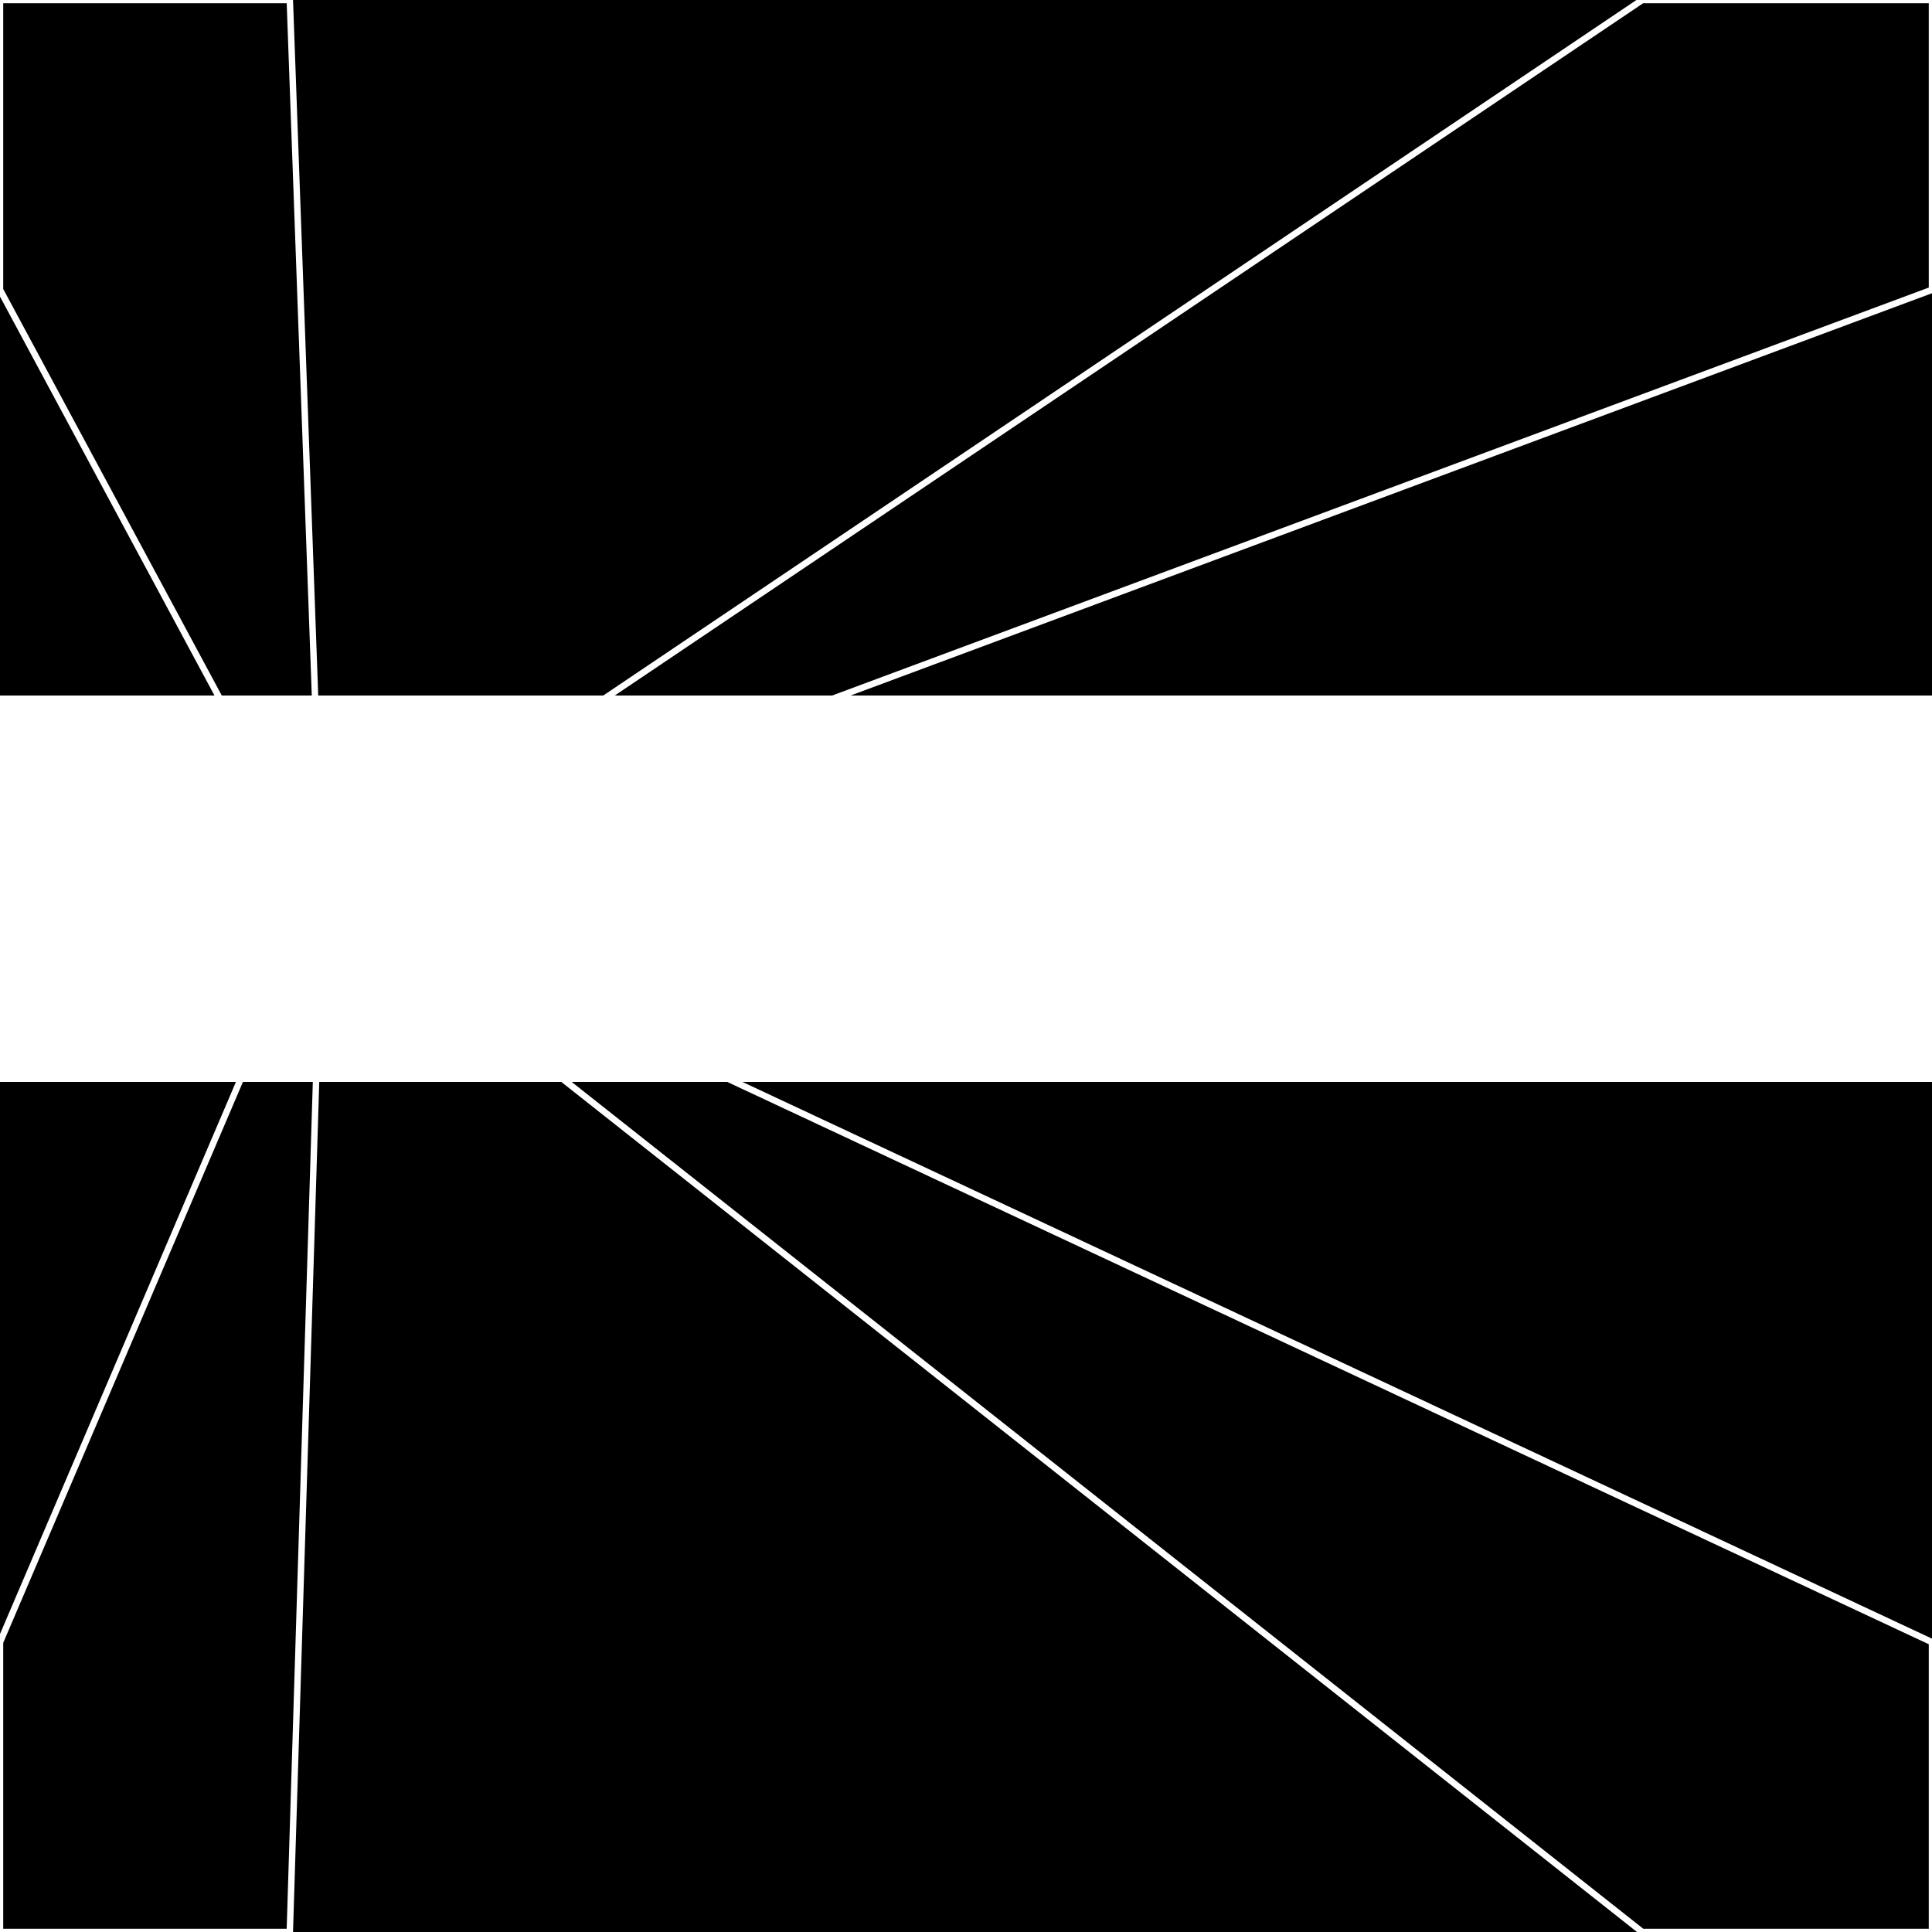 <svg xmlns="http://www.w3.org/2000/svg" width="300" height="300" style="background:#000"><linearGradient id="topGradient" gradientTransform="rotate(90)" ><stop stop-color="white"  offset="80%"  stop-opacity="0" /><stop stop-color="white"  offset="100%"  stop-opacity="1" /></linearGradient><filter id="room" ><feTurbulence baseFrequency="0.001" seed="406644" result="turb" /><feColorMatrix values="29 10 -35 -37 1 22 26 -41 21 1 11 20 -59 8 1 -47 20 28 64 1 " /></filter><filter id="stars" ><feTurbulence type="fractalNoise" numOctaves="3" baseFrequency="0.035" seed="680190" result="turb" /><feColorMatrix values="15 0 0 0 0 0 15 0 0 0 0 0 15 0 0 0 0 0 -15 5" /></filter><rect width="300" height="300" filter="url(#room)" transform="translate(0,-192)" /><rect width="300" height="300" filter="url(#room)" transform="translate(0,468) scale(-1,1) rotate(180)" /><rect width="300" height="300" fill="url(#topGradient)" transform="translate(0,-162)" /><rect width="300" height="300" fill="url(#topGradient)" transform="translate(0,438) scale(-1,1) rotate(180)" /><rect width="300" height="300" filter="url(#stars)" transform="translate(0,-192)" /><rect width="300" height="300" filter="url(#stars)" transform="translate(0,468) scale(-1,1) rotate(180)" /><polygon points="45,0 0,0 0,45 50,138" fill="none" stroke="white" /><polygon points="0,255 0,300 45,300 50,138" fill="none" stroke="white" /><polygon points="255,0 300,0 300,45 50,138" fill="none" stroke="white" /><polygon points="300,255 300,300 255,300 50,138" fill="none" stroke="white" /></svg>